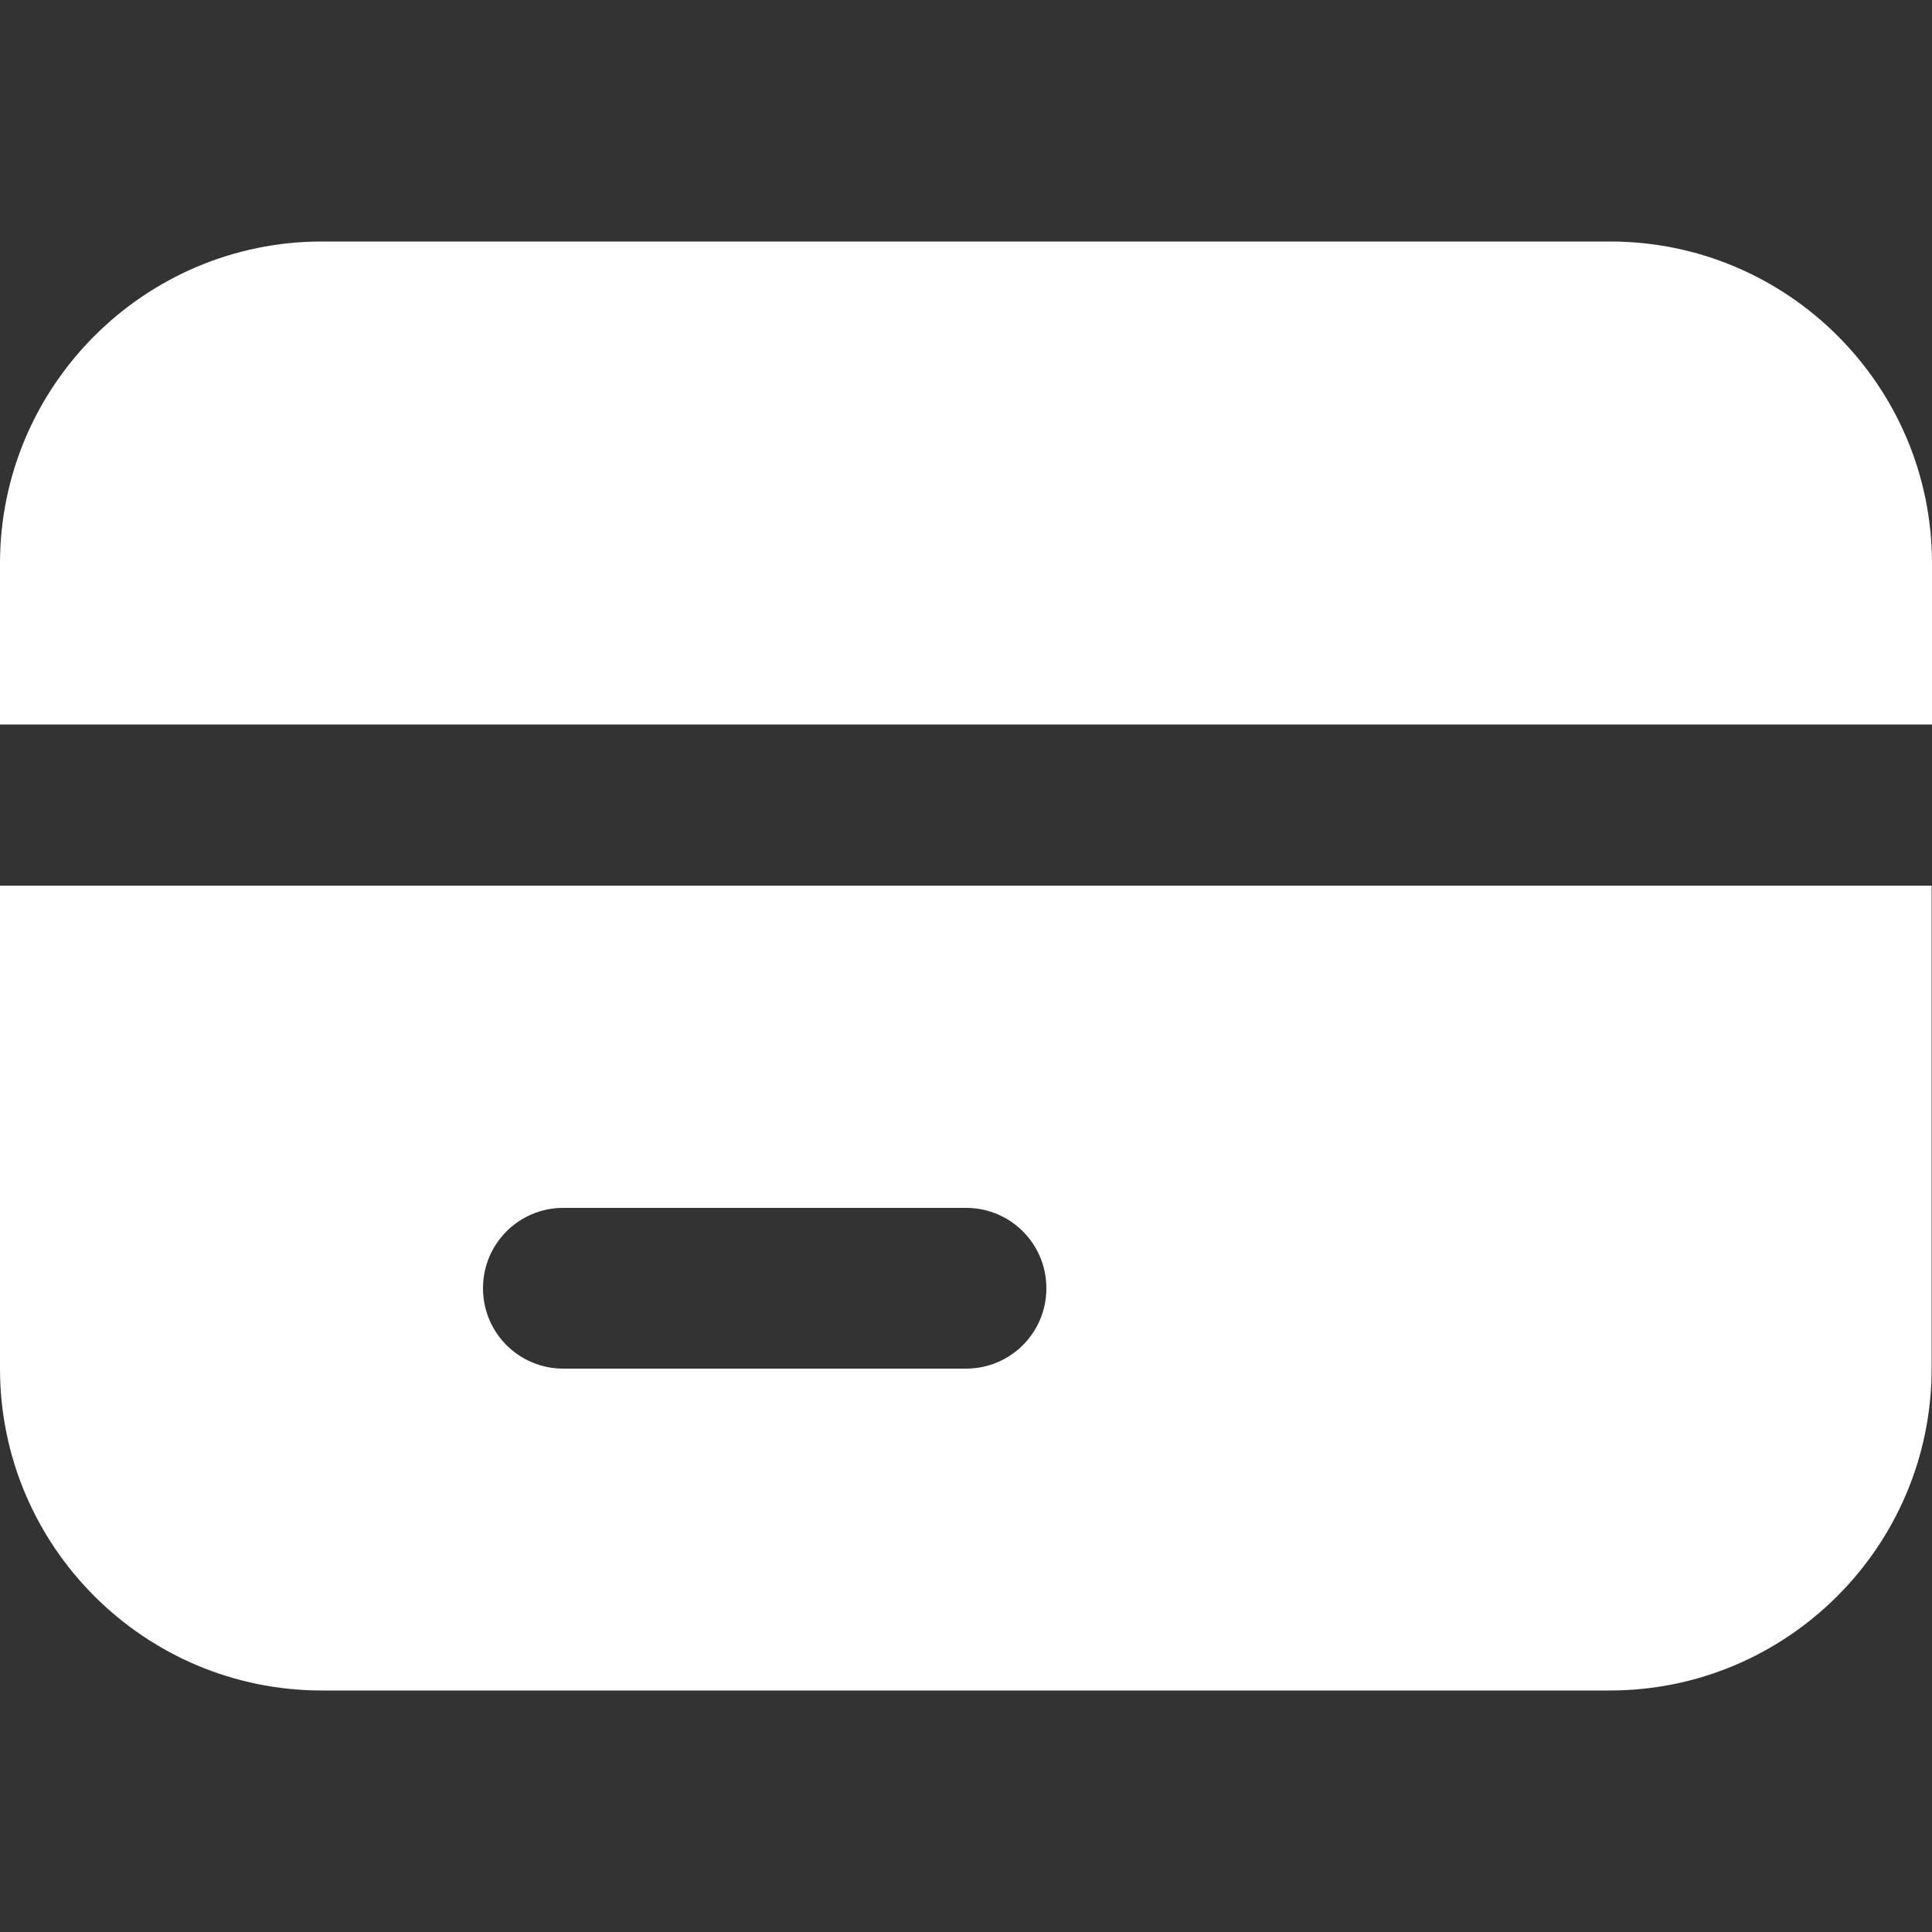 <svg xmlns="http://www.w3.org/2000/svg" xmlns:svgjs="http://svgjs.com/svgjs" xmlns:xlink="http://www.w3.org/1999/xlink" id="Capa_1" viewBox="0 0 512 512"><rect x="0" y="0" width="512" height="512" fill="#333333" stroke="none"/><defs><style> .st0 { fill: #fff; } </style></defs><path class="st0" d="M0,234.7v128c0,47.1,38.3,85.3,85.3,85.3h341.3c47.1,0,85.3-38.3,85.3-85.3v-128H0ZM256,362.7h-106.7c-11.8,0-21.3-9.5-21.3-21.3s9.5-21.3,21.3-21.3h106.7c11.8,0,21.3,9.5,21.3,21.3s-9.5,21.3-21.3,21.3ZM512,192v-42.7c0-47.1-38.3-85.3-85.3-85.3H85.3C38.3,64,0,102.3,0,149.3v42.7h512Z"></path></svg>